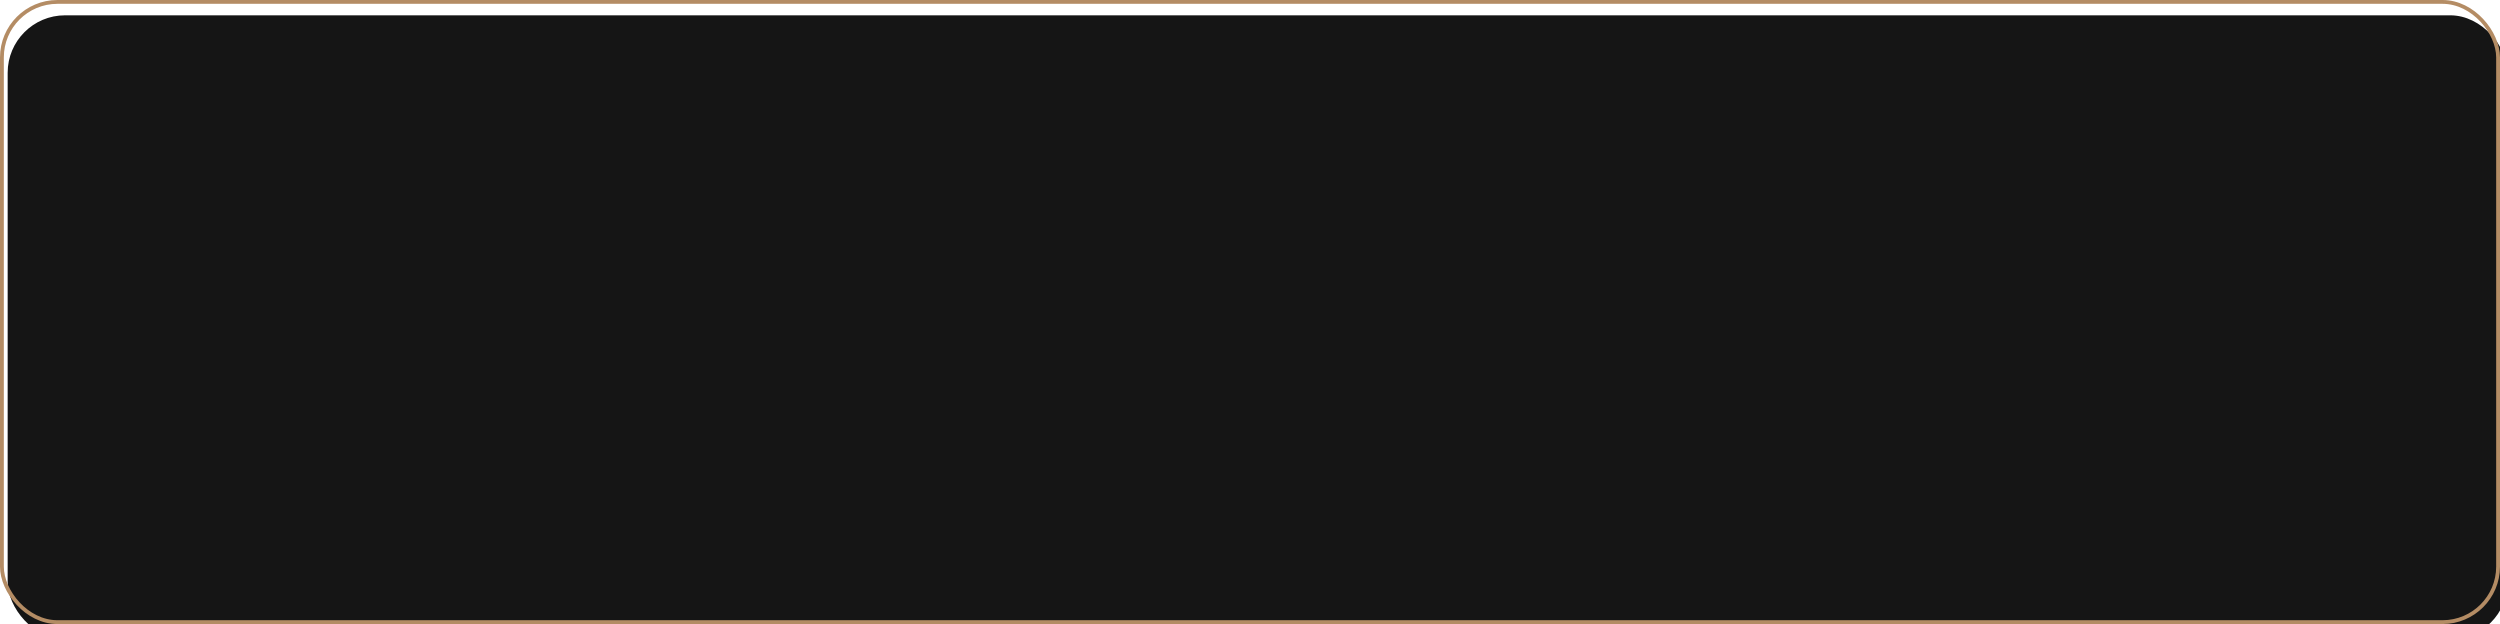 <?xml version="1.0" encoding="UTF-8"?> <svg xmlns="http://www.w3.org/2000/svg" width="653" height="163" viewBox="0 0 653 163" fill="none"> <g filter="url(#filter0_i)"> <rect width="653" height="163" rx="15" fill="#151515"></rect> </g> <rect x="0.5" y="0.5" width="652" height="162" rx="14.5" stroke="#B48C64"></rect> <defs> <filter id="filter0_i" x="0" y="0" width="655" height="167" filterUnits="userSpaceOnUse" color-interpolation-filters="sRGB"> <feFlood flood-opacity="0" result="BackgroundImageFix"></feFlood> <feBlend mode="normal" in="SourceGraphic" in2="BackgroundImageFix" result="shape"></feBlend> <feColorMatrix in="SourceAlpha" type="matrix" values="0 0 0 0 0 0 0 0 0 0 0 0 0 0 0 0 0 0 127 0" result="hardAlpha"></feColorMatrix> <feOffset dx="2" dy="4"></feOffset> <feGaussianBlur stdDeviation="4.5"></feGaussianBlur> <feComposite in2="hardAlpha" operator="arithmetic" k2="-1" k3="1"></feComposite> <feColorMatrix type="matrix" values="0 0 0 0 0.788 0 0 0 0 0.643 0 0 0 0 0.459 0 0 0 0.4 0"></feColorMatrix> <feBlend mode="normal" in2="shape" result="effect1_innerShadow"></feBlend> </filter> </defs> </svg> 